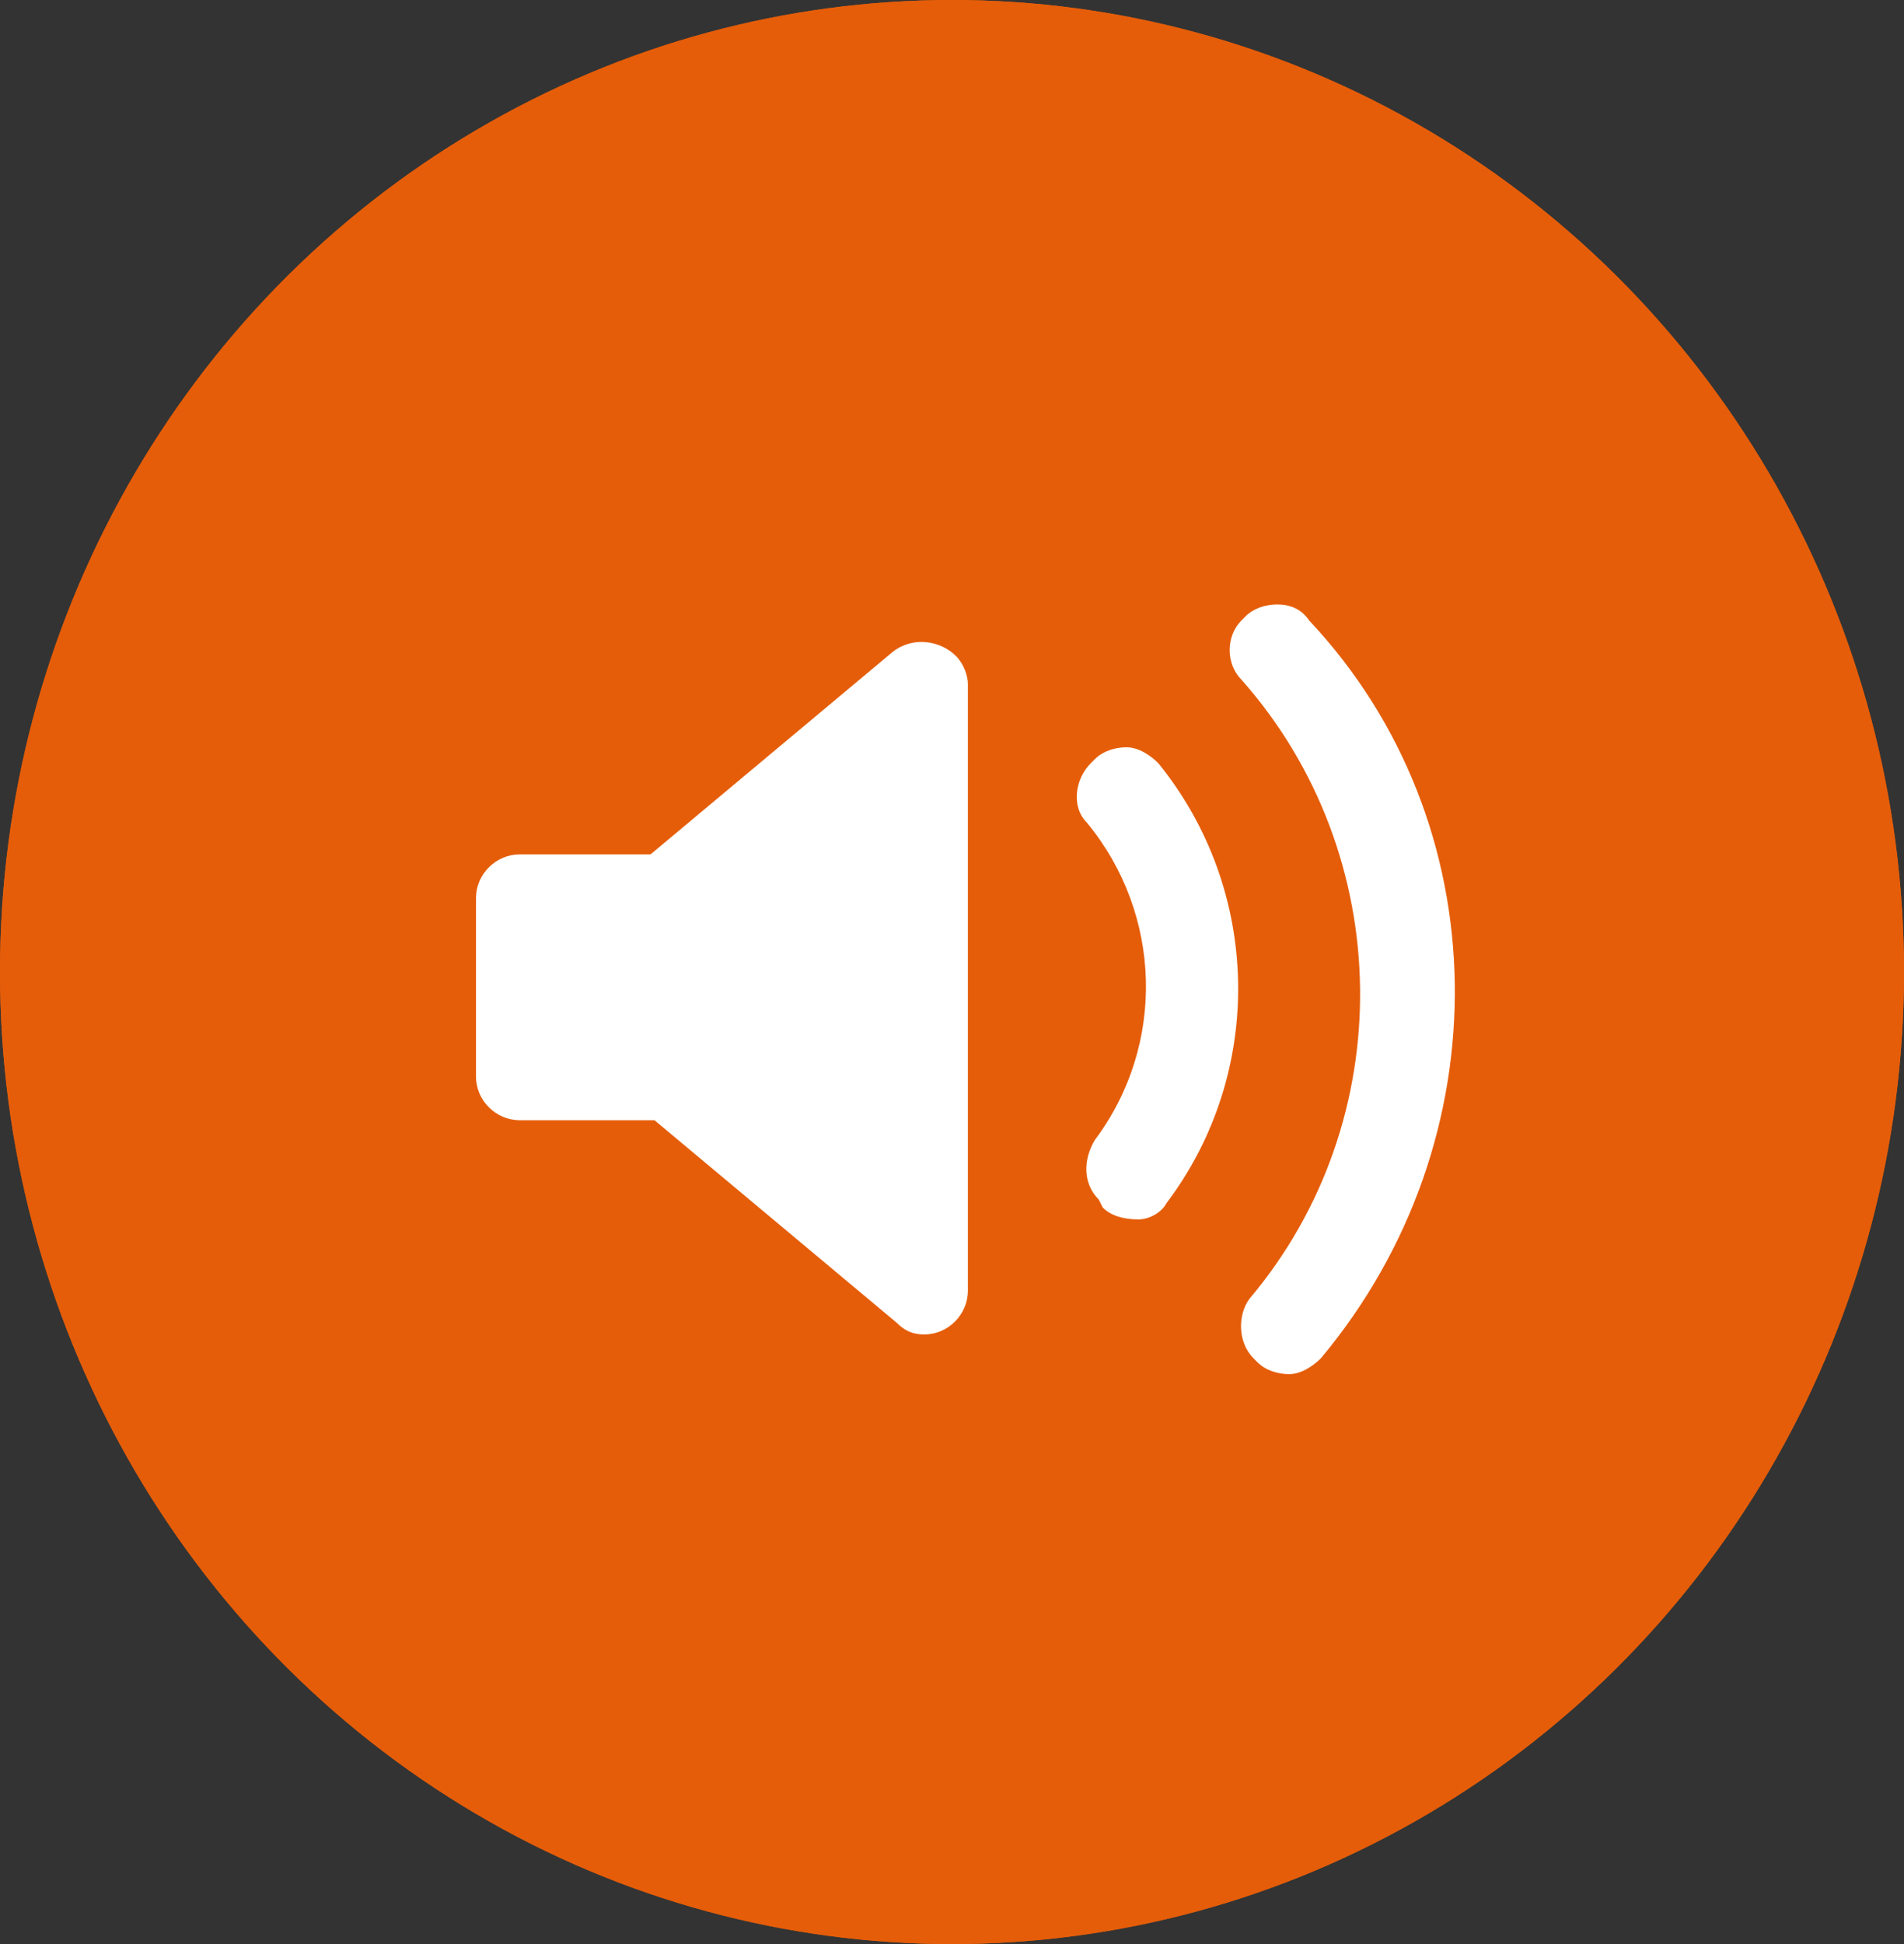 <?xml version="1.0" encoding="utf-8"?>
<!-- Generator: Adobe Illustrator 22.1.0, SVG Export Plug-In . SVG Version: 6.00 Build 0)  -->
<svg version="1.1" id="Layer_1" xmlns="http://www.w3.org/2000/svg" xmlns:xlink="http://www.w3.org/1999/xlink" x="0px" y="0px"
	 viewBox="0 0 48 49" style="enable-background:new 0 0 48 49;" xml:space="preserve">
<rect x="0" y="0" width="48" height="49" fill="#333333" stroke="none"/>
<style type="text/css">
	.st0{fill:#E55D09;}
	.st1{fill:none;stroke:#E55D09;}
	.st2{fill:#FFFFFF;}
</style>
<g id="Group_421" transform="translate(-1715 -734)">
	<g id="Ellipse_36" transform="translate(1715 734)">
		<ellipse class="st0" cx="24" cy="24.5" rx="24" ry="24.5"/>
		<ellipse class="st1" cx="24" cy="24.5" rx="23.5" ry="24"/>
	</g>
	<g id="speaker-filled-audio-tool" transform="translate(1727 739.435)">
		<path id="Path_1831" class="st2" d="M12.4,27.1c0,0.6-0.5,1.1-1.1,1.1c-0.3,0-0.5-0.1-0.7-0.3l-6.1-5.1H1.1
			c-0.6,0-1.1-0.5-1.1-1.1v-4.5c0-0.6,0.5-1.1,1.1-1.1h3.3l6.1-5.1c0.5-0.4,1.2-0.3,1.6,0.1c0.2,0.2,0.3,0.5,0.3,0.7L12.4,27.1
			L12.4,27.1z M16.7,25.3L16.7,25.3c-0.4,0-0.7-0.1-0.9-0.3l-0.1-0.2c-0.4-0.4-0.4-1-0.1-1.5c1.8-2.4,1.7-5.7-0.2-8
			c-0.4-0.4-0.3-1.1,0.1-1.5l0.1-0.1c0.2-0.2,0.5-0.3,0.8-0.3c0.3,0,0.6,0.2,0.8,0.4c2.6,3.2,2.7,7.8,0.2,11.1
			C17.3,25.1,17,25.3,16.7,25.3z M21.3,28.8c-0.2,0.2-0.5,0.4-0.8,0.4h0c-0.3,0-0.6-0.1-0.8-0.3l-0.1-0.1c-0.4-0.4-0.4-1.1-0.1-1.5
			c3.8-4.5,3.7-11.2-0.2-15.6c-0.4-0.4-0.4-1.1,0-1.5l0.1-0.1c0.2-0.2,0.5-0.3,0.8-0.3c0.3,0,0.6,0.1,0.8,0.4
			C25.8,15.3,25.9,23.3,21.3,28.8L21.3,28.8z"/>
	</g>
</g>
</svg>
